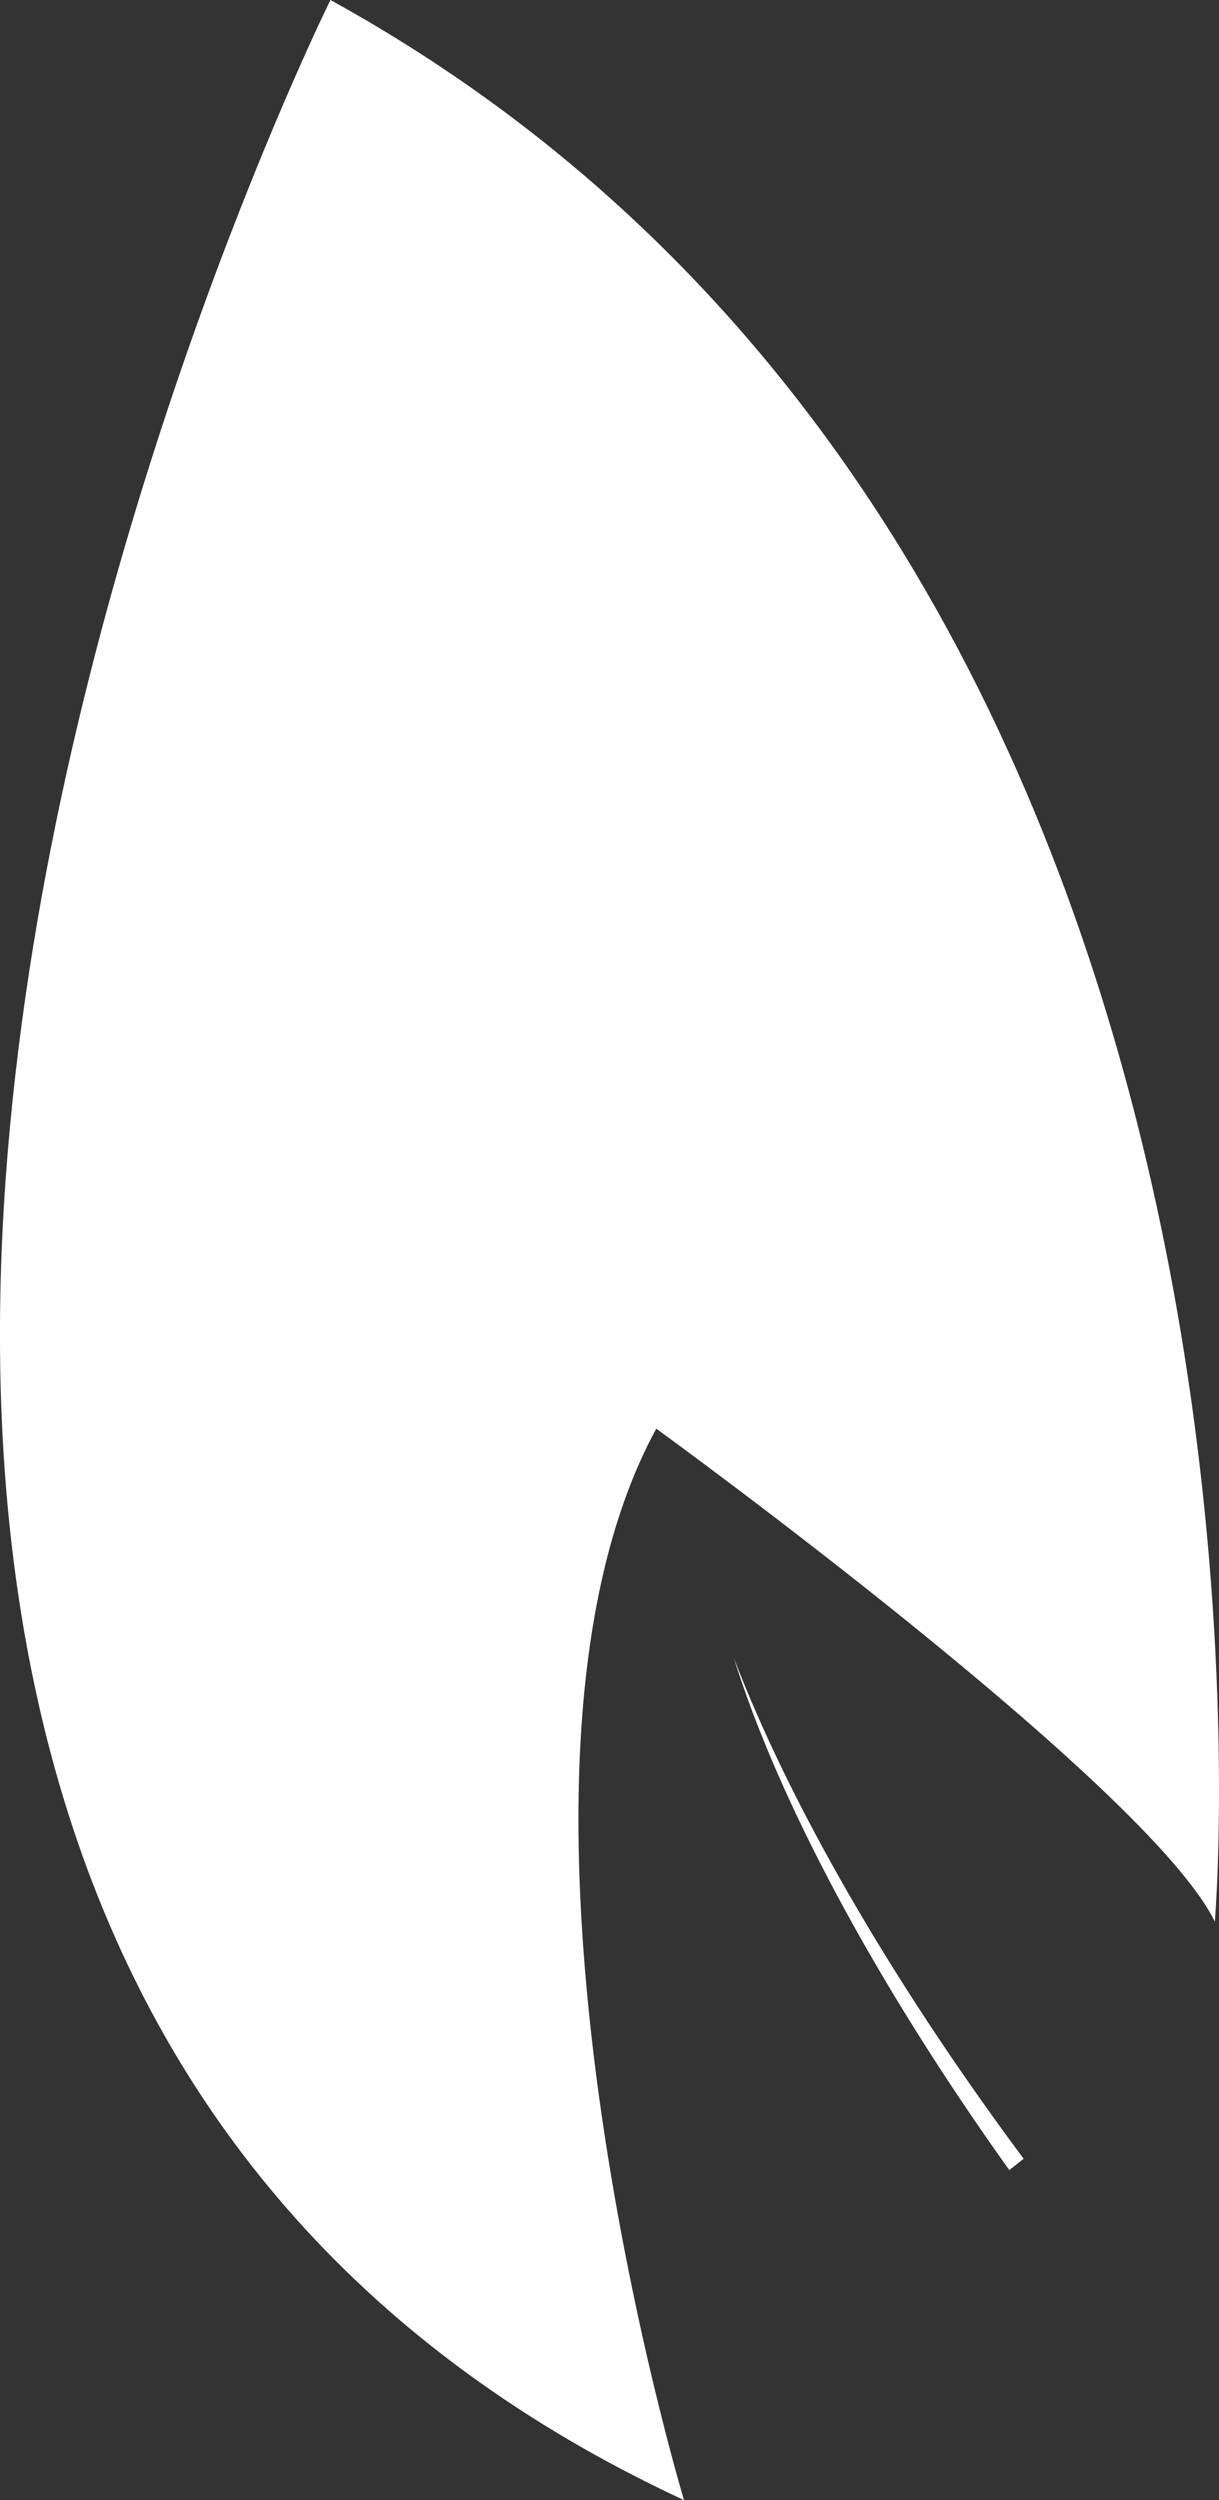 <svg xmlns="http://www.w3.org/2000/svg" id="Laag_1" data-name="Laag 1" viewBox="0 0 195.91 401.48"><rect x="0" y="0" width="195.91" height="401.48" fill="#333333" stroke="none"/><defs><style>.cls-1{fill:#fff}</style></defs><path d="M53.11 0s-151.3 304.85 56.82 401.48c0 0-35-115.96-4.46-172.06 0 0 79.17 57.35 89.77 79.17.01 0 18.71-220.06-142.13-308.59" class="cls-1"/><path d="M117.94 266.25c8.8 23.02 24.96 51.36 46.57 80.41l-2.3 1.82c-21.74-30.4-37.23-59.67-44.27-82.23Z" class="cls-1"/></svg>